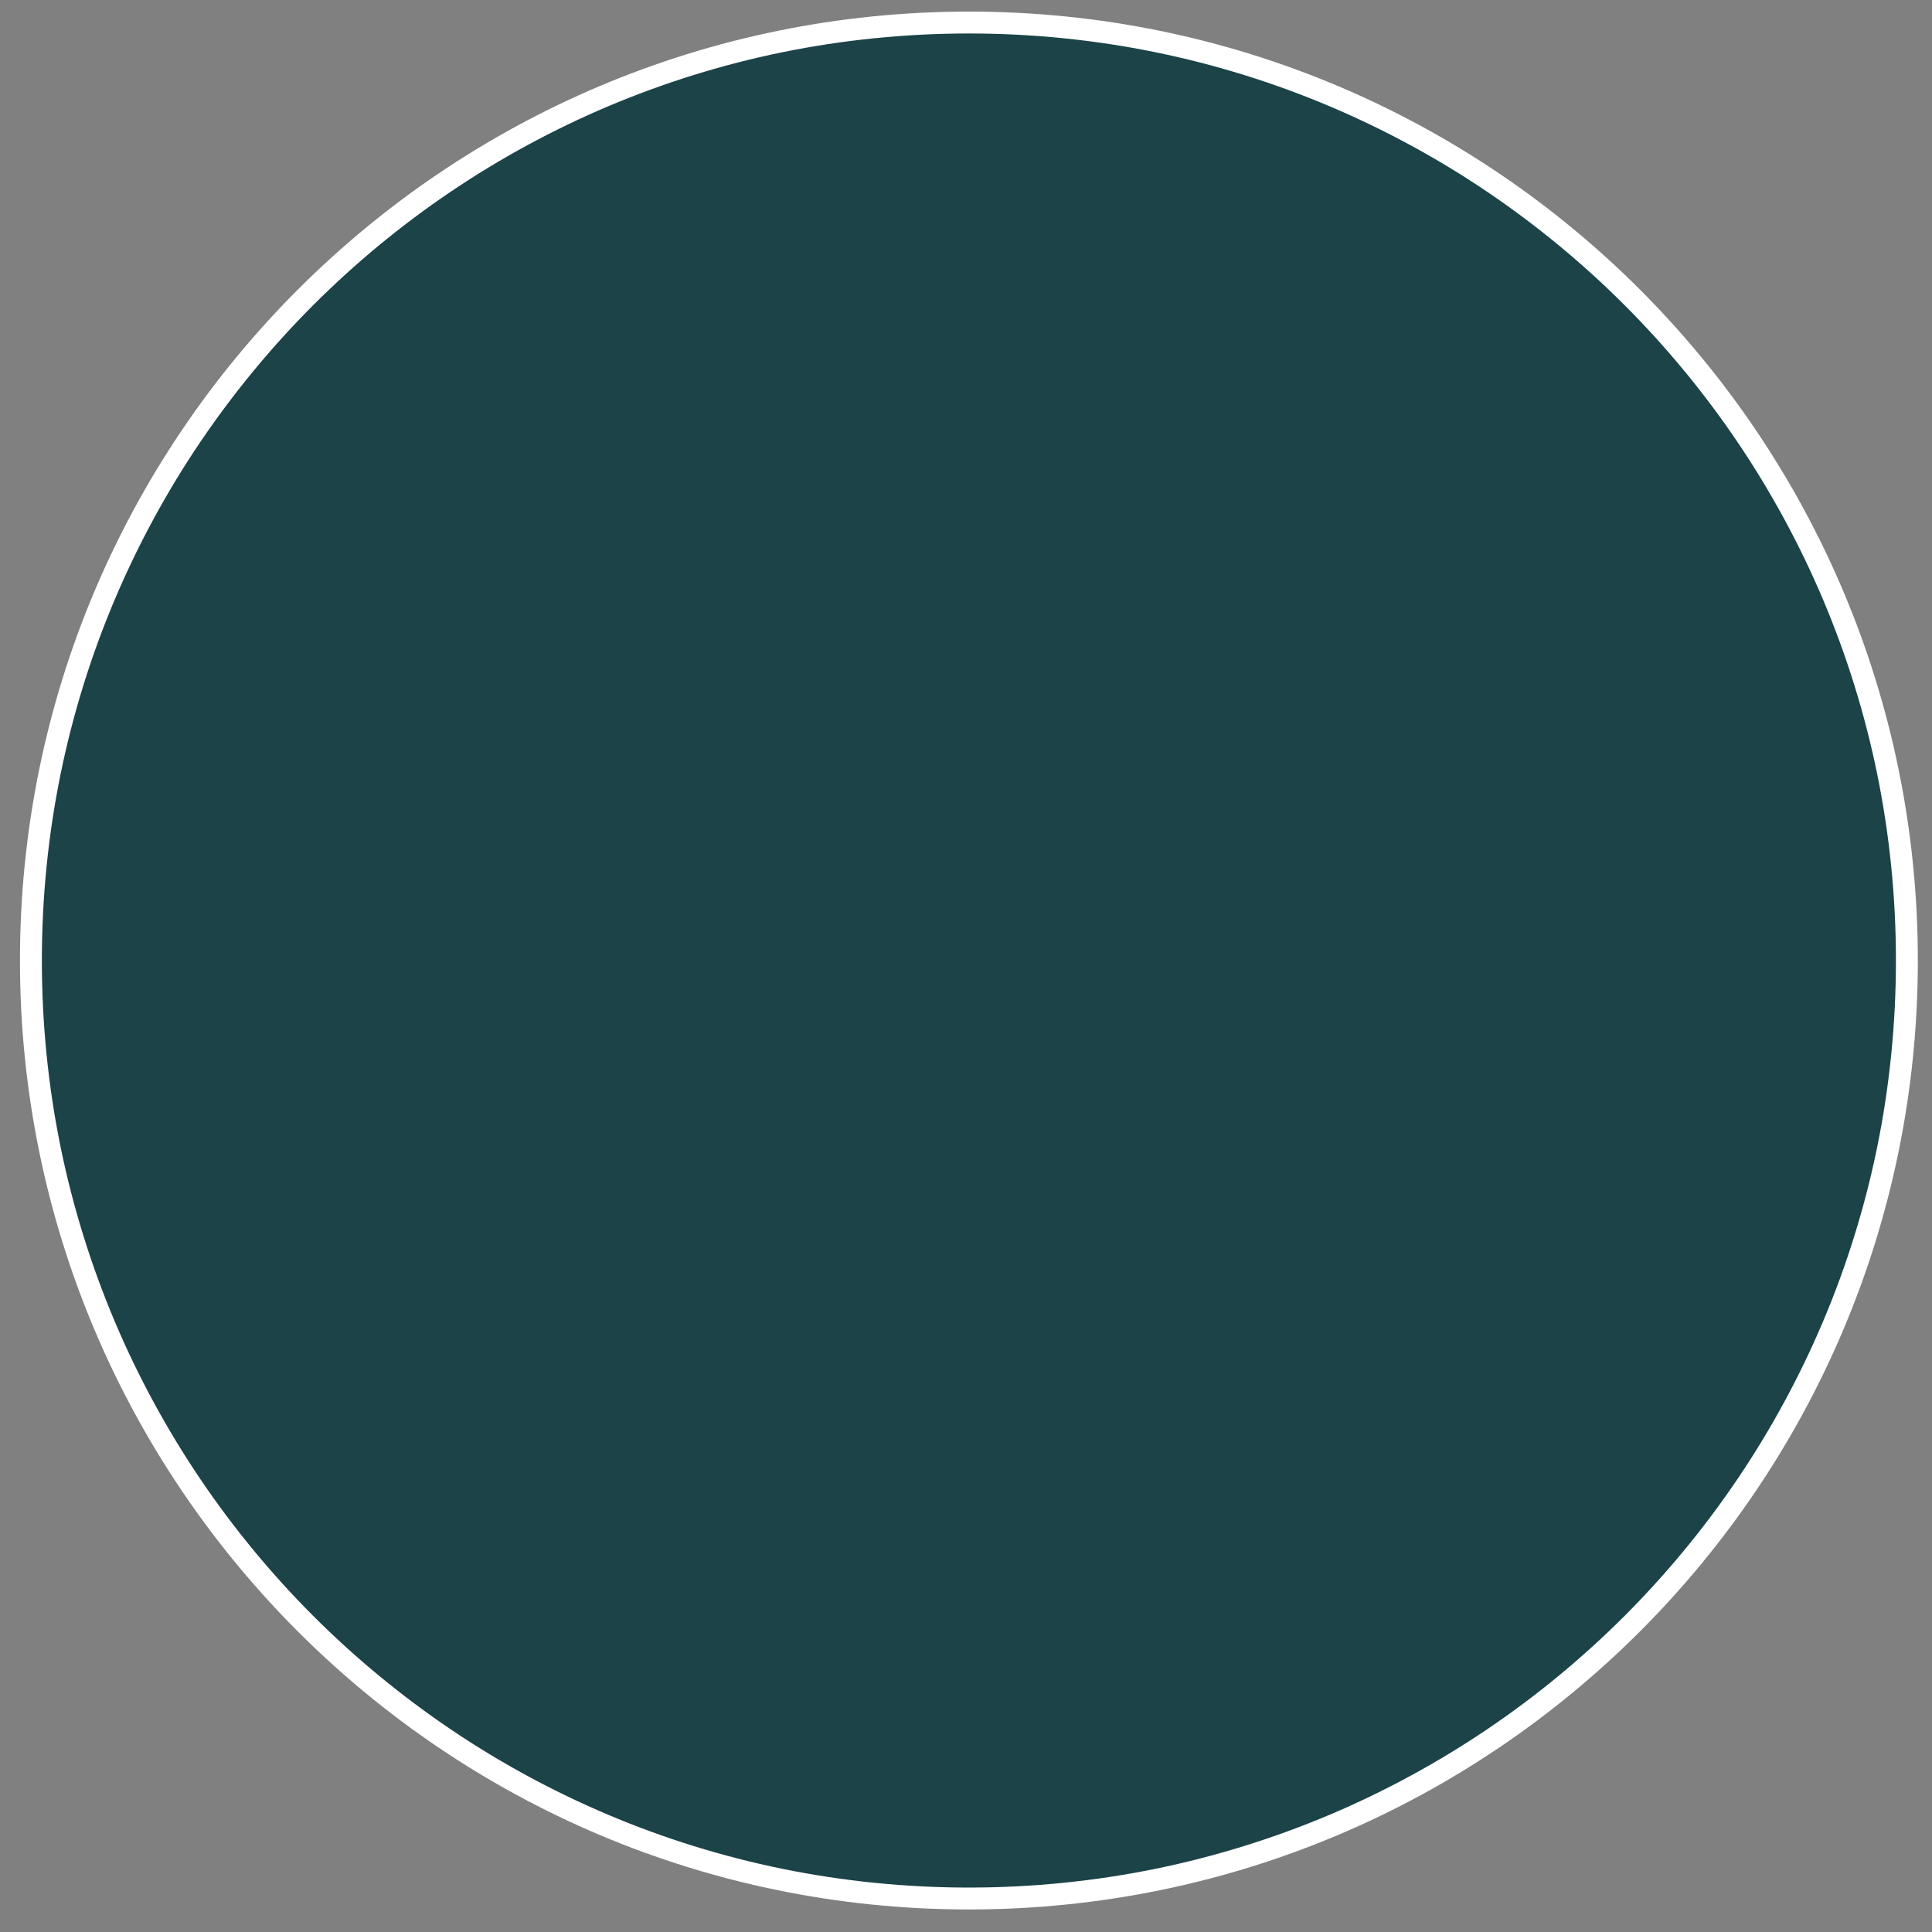 <?xml version="1.0" encoding="utf-8"?>
<!-- Generator: Adobe Illustrator 26.0.3, SVG Export Plug-In . SVG Version: 6.00 Build 0)  -->
<svg version="1.1" id="Ebene_1" xmlns="http://www.w3.org/2000/svg" xmlns:xlink="http://www.w3.org/1999/xlink" x="0px" y="0px"
	 viewBox="0 0 3000 3000" style="enable-background:new 0 0 3000 3000;" xml:space="preserve">
<rect x="0" y="0" width="3000" height="3000" fill="#808080" stroke="none"/>
<style type="text/css">
	.st0{display:none;fill:#42454A;}
	.st1{display:none;}
	.st2{display:inline;fill:#6E1E22;}
	.st3{display:inline;fill:#FFFFFF;}
	.st4{display:inline;fill:#4E4D59;}
	.st5{fill:#1B4348;}
	.st6{fill:#FFFFFF;}
</style>
<rect class="st0" width="3000" height="3000"/>
<g class="st1">
	<path class="st2" d="M1504.5,2948c-196.6,0-387.4-38.5-566.9-114.5c-86.3-36.5-169.5-81.7-247.4-134.3
		c-77.1-52.1-149.7-111.9-215.6-177.9c-65.9-65.9-125.8-138.4-177.9-215.6c-52.6-77.9-97.8-161.1-134.3-247.4
		C86.5,1878.9,48,1688.1,48,1491.5s38.5-387.4,114.5-566.9C199,838.3,244.1,755,296.7,677.2c52.1-77.1,111.9-149.7,177.9-215.6
		c65.9-65.9,138.4-125.8,215.6-177.9C768,231.1,851.3,186,937.6,149.5C1117.1,73.5,1307.9,35,1504.5,35s387.4,38.5,566.9,114.5
		c86.3,36.5,169.5,81.7,247.4,134.3c77.1,52.1,149.7,111.9,215.6,177.9c65.9,65.9,125.8,138.4,177.9,215.6
		c52.6,77.9,97.8,161.1,134.3,247.4c75.9,179.6,114.5,370.3,114.5,566.9s-38.5,387.4-114.5,566.9c-36.5,86.3-81.7,169.5-134.3,247.4
		c-52.1,77.1-111.9,149.7-177.9,215.6c-65.9,65.9-138.4,125.8-215.6,177.9c-77.9,52.6-161.1,97.8-247.4,134.3
		C1891.9,2909.5,1701.1,2948,1504.5,2948z"/>
	<path class="st3" d="M1504.5,52c97.7,0,195.3,9.8,290.1,29.2c92.4,18.9,183.3,47.1,270.2,83.9c85.3,36.1,167.6,80.7,244.5,132.7
		c76.2,51.5,147.9,110.6,213.1,175.8c65.1,65.1,124.3,136.8,175.8,213.1c52,77,96.6,159.2,132.7,244.5
		c36.7,86.9,65,177.8,83.9,270.2c19.4,94.8,29.2,192.5,29.2,290.1s-9.8,195.3-29.2,290.1c-18.9,92.4-47.1,183.3-83.9,270.2
		c-36.1,85.3-80.7,167.6-132.7,244.5c-51.5,76.2-110.6,147.9-175.8,213.1c-65.1,65.1-136.8,124.3-213.1,175.8
		c-77,52-159.2,96.6-244.5,132.7c-86.9,36.7-177.8,65-270.2,83.9c-94.8,19.4-192.5,29.2-290.1,29.2s-195.3-9.8-290.1-29.2
		c-92.4-18.9-183.3-47.1-270.2-83.9c-85.3-36.1-167.6-80.7-244.5-132.7c-76.2-51.5-147.9-110.6-213.1-175.8
		c-65.1-65.1-124.3-136.8-175.8-213.1c-52-77-96.6-159.2-132.7-244.5c-36.7-86.9-65-177.8-83.9-270.2
		C74.8,1686.8,65,1589.2,65,1491.5s9.8-195.3,29.2-290.1c18.9-92.4,47.1-183.3,83.9-270.2c36.1-85.3,80.7-167.6,132.7-244.5
		c51.5-76.2,110.6-147.9,175.8-213.1c65.1-65.1,136.8-124.3,213.1-175.8c77-52,159.2-96.6,244.5-132.7
		c86.9-36.7,177.8-65,270.2-83.9C1309.2,61.8,1406.8,52,1504.5,52 M1504.5,18C690.7,18,31,677.7,31,1491.5S690.7,2965,1504.5,2965
		S2978,2305.3,2978,1491.5S2318.3,18,1504.5,18L1504.5,18z"/>
</g>
<g class="st1">
	<path class="st4" d="M1504.5,2948c-196.6,0-387.4-38.5-566.9-114.5c-86.3-36.5-169.5-81.7-247.4-134.3
		c-77.1-52.1-149.7-111.9-215.6-177.9c-65.9-65.9-125.8-138.4-177.9-215.6c-52.6-77.9-97.8-161.1-134.3-247.4
		C86.5,1878.9,48,1688.1,48,1491.5s38.5-387.4,114.5-566.9C199,838.3,244.1,755,296.7,677.2c52.1-77.1,111.9-149.7,177.9-215.6
		c65.9-65.9,138.4-125.8,215.6-177.9C768,231.1,851.3,186,937.6,149.5C1117.1,73.5,1307.9,35,1504.5,35s387.4,38.5,566.9,114.5
		c86.3,36.5,169.5,81.7,247.4,134.3c77.1,52.1,149.7,111.9,215.6,177.9c65.9,65.9,125.8,138.4,177.9,215.6
		c52.6,77.9,97.8,161.1,134.3,247.4c75.9,179.6,114.5,370.3,114.5,566.9s-38.5,387.4-114.5,566.9c-36.5,86.3-81.7,169.5-134.3,247.4
		c-52.1,77.1-111.9,149.7-177.9,215.6c-65.9,65.9-138.4,125.8-215.6,177.9c-77.9,52.6-161.1,97.8-247.4,134.3
		C1891.9,2909.5,1701.1,2948,1504.5,2948z"/>
	<path class="st3" d="M1504.5,52c97.7,0,195.3,9.8,290.1,29.2c92.4,18.9,183.3,47.1,270.2,83.9c85.3,36.1,167.6,80.7,244.5,132.7
		c76.2,51.5,147.9,110.6,213.1,175.8c65.1,65.1,124.3,136.8,175.8,213.1c52,77,96.6,159.2,132.7,244.5
		c36.7,86.9,65,177.8,83.9,270.2c19.4,94.8,29.2,192.5,29.2,290.1s-9.8,195.3-29.2,290.1c-18.9,92.4-47.1,183.3-83.9,270.2
		c-36.1,85.3-80.7,167.6-132.7,244.5c-51.5,76.2-110.6,147.9-175.8,213.1c-65.1,65.1-136.8,124.3-213.1,175.8
		c-77,52-159.2,96.6-244.5,132.7c-86.9,36.7-177.8,65-270.2,83.9c-94.8,19.4-192.5,29.2-290.1,29.2s-195.3-9.8-290.1-29.2
		c-92.4-18.9-183.3-47.1-270.2-83.9c-85.3-36.1-167.6-80.7-244.5-132.7c-76.2-51.5-147.9-110.6-213.1-175.8
		c-65.1-65.1-124.3-136.8-175.8-213.1c-52-77-96.6-159.2-132.7-244.5c-36.7-86.9-65-177.8-83.9-270.2
		C74.8,1686.8,65,1589.2,65,1491.5s9.8-195.3,29.2-290.1c18.9-92.4,47.1-183.3,83.9-270.2c36.1-85.3,80.7-167.6,132.7-244.5
		c51.5-76.2,110.6-147.9,175.8-213.1c65.1-65.1,136.8-124.3,213.1-175.8c77-52,159.2-96.6,244.5-132.7
		c86.9-36.7,177.8-65,270.2-83.9C1309.2,61.8,1406.8,52,1504.5,52 M1504.5,18C690.7,18,31,677.7,31,1491.5S690.7,2965,1504.5,2965
		S2978,2305.3,2978,1491.5S2318.3,18,1504.5,18L1504.5,18z"/>
</g>
<g>
	<path class="st5" d="M1504.5,2948c-196.6,0-387.4-38.5-566.9-114.5c-86.3-36.5-169.5-81.7-247.4-134.3
		c-77.1-52.1-149.7-111.9-215.6-177.9c-65.9-65.9-125.8-138.4-177.9-215.6c-52.6-77.9-97.8-161.1-134.3-247.4
		C86.5,1878.9,48,1688.1,48,1491.5s38.5-387.4,114.5-566.9C199,838.3,244.1,755,296.7,677.2c52.1-77.1,111.9-149.7,177.9-215.6
		c65.9-65.9,138.4-125.8,215.6-177.9C768,231.1,851.3,186,937.6,149.5C1117.1,73.5,1307.9,35,1504.5,35s387.4,38.5,566.9,114.5
		c86.3,36.5,169.5,81.7,247.4,134.3c77.1,52.1,149.7,111.9,215.6,177.9c65.9,65.9,125.8,138.4,177.9,215.6
		c52.6,77.9,97.8,161.1,134.3,247.4c75.9,179.6,114.5,370.3,114.5,566.9s-38.5,387.4-114.5,566.9c-36.5,86.3-81.7,169.5-134.3,247.4
		c-52.1,77.1-111.9,149.7-177.9,215.6c-65.9,65.9-138.4,125.8-215.6,177.9c-77.9,52.6-161.1,97.8-247.4,134.3
		C1891.9,2909.5,1701.1,2948,1504.5,2948z"/>
	<path class="st6" d="M1504.5,52c97.7,0,195.3,9.8,290.1,29.2c92.4,18.9,183.3,47.1,270.2,83.9c85.3,36.1,167.6,80.7,244.5,132.7
		c76.2,51.5,147.9,110.6,213.1,175.8c65.1,65.1,124.3,136.8,175.8,213.1c52,77,96.6,159.2,132.7,244.5
		c36.7,86.9,65,177.8,83.9,270.2c19.4,94.8,29.2,192.5,29.2,290.1s-9.8,195.3-29.2,290.1c-18.9,92.4-47.1,183.3-83.9,270.2
		c-36.1,85.3-80.7,167.6-132.7,244.5c-51.5,76.2-110.6,147.9-175.8,213.1c-65.1,65.1-136.8,124.3-213.1,175.8
		c-77,52-159.2,96.6-244.5,132.7c-86.9,36.7-177.8,65-270.2,83.9c-94.8,19.4-192.5,29.2-290.1,29.2s-195.3-9.8-290.1-29.2
		c-92.4-18.9-183.3-47.1-270.2-83.9c-85.3-36.1-167.6-80.7-244.5-132.7c-76.2-51.5-147.9-110.6-213.1-175.8
		c-65.1-65.1-124.3-136.8-175.8-213.1c-52-77-96.6-159.2-132.7-244.5c-36.7-86.9-65-177.8-83.9-270.2
		C74.8,1686.8,65,1589.2,65,1491.5s9.8-195.3,29.2-290.1c18.9-92.4,47.1-183.3,83.9-270.2c36.1-85.3,80.7-167.6,132.7-244.5
		c51.5-76.2,110.6-147.9,175.8-213.1c65.1-65.1,136.8-124.3,213.1-175.8c77-52,159.2-96.6,244.5-132.7
		c86.9-36.7,177.8-65,270.2-83.9C1309.2,61.8,1406.8,52,1504.5,52 M1504.5,18C690.7,18,31,677.7,31,1491.5S690.7,2965,1504.5,2965
		S2978,2305.3,2978,1491.5S2318.3,18,1504.5,18L1504.5,18z"/>
</g>
</svg>
